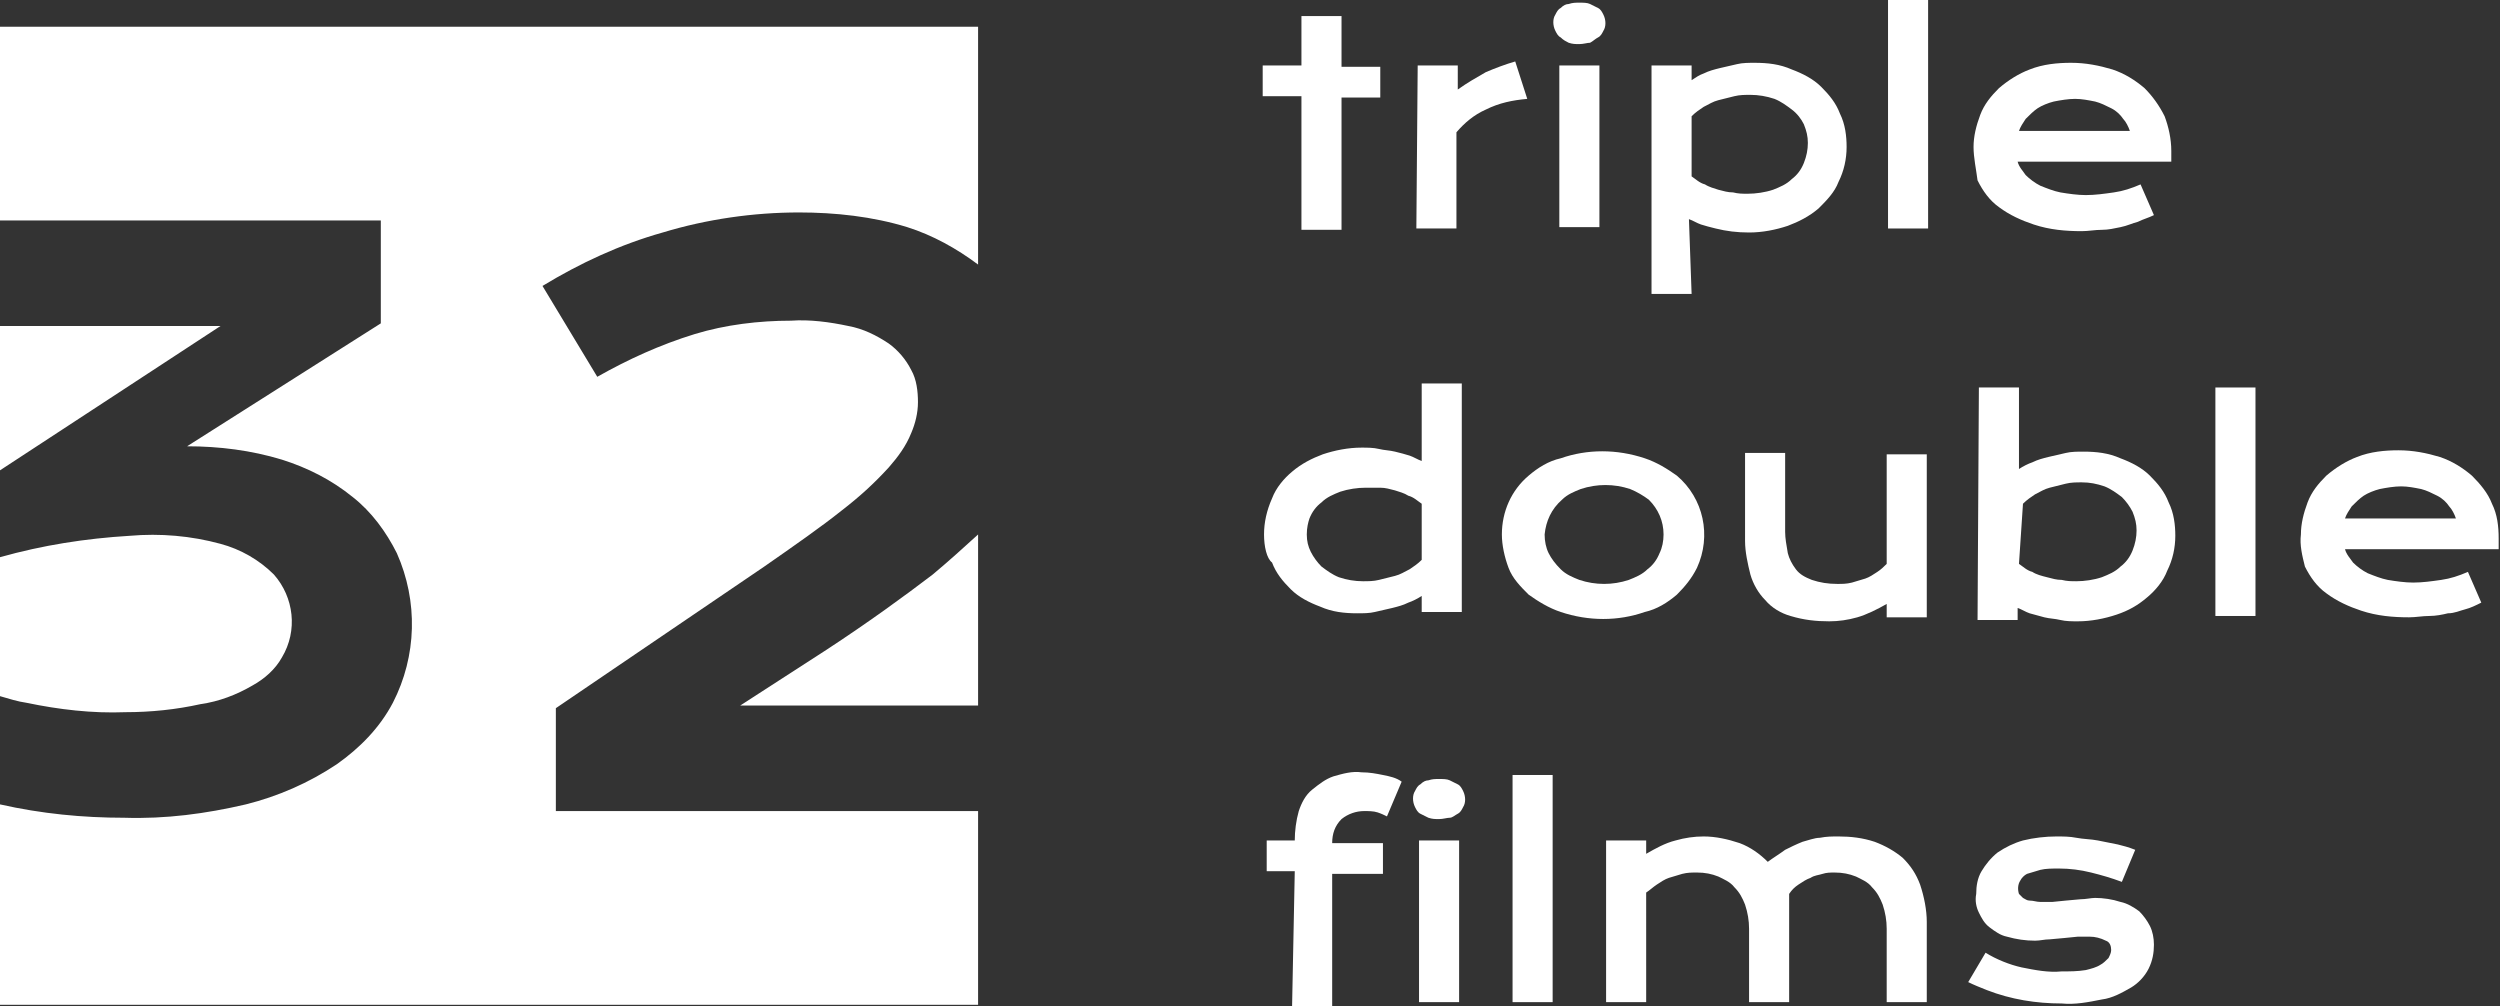 <?xml version="1.0" encoding="utf-8"?>
<!-- Generator: Adobe Illustrator 25.4.1, SVG Export Plug-In . SVG Version: 6.00 Build 0)  -->
<svg version="1.1" id="Layer_1" xmlns="http://www.w3.org/2000/svg" xmlns:xlink="http://www.w3.org/1999/xlink" x="0px" y="0px"
	 viewBox="0 0 187.1 75.3" style="enable-background:new 0 0 187.1 75.3;" xml:space="preserve">
<rect x="0" y="0" width="187.1" height="75.3" fill="#333333" stroke="none"/>
<style type="text/css">
	.st0{fill:#FFFFFF;}
</style>
<path class="st0" d="M97.4,7.2h-2.9V4.9h2.9V1.2h3V5h2.9v2.3h-2.9v9.9h-3V7.2z"/>
<path class="st0" d="M106.1,4.9h3v1.8c0.7-0.5,1.4-0.9,2.1-1.3c0.7-0.3,1.5-0.6,2.2-0.8l0.9,2.8c-1.1,0.1-2.1,0.3-3.1,0.8
	c-0.9,0.4-1.6,1-2.2,1.7v7.2h-3L106.1,4.9z"/>
<path class="st0" d="M118.2,3.3c-0.3,0-0.5,0-0.8-0.1c-0.2-0.1-0.4-0.2-0.6-0.4c-0.2-0.1-0.3-0.3-0.4-0.5c-0.2-0.4-0.2-0.9,0-1.2
	c0.1-0.2,0.2-0.4,0.4-0.5c0.2-0.2,0.4-0.3,0.6-0.3c0.3-0.1,0.5-0.1,0.8-0.1s0.6,0,0.8,0.1c0.2,0.1,0.4,0.2,0.6,0.3s0.3,0.3,0.4,0.5
	c0.2,0.4,0.2,0.9,0,1.2c-0.1,0.2-0.2,0.4-0.4,0.5c-0.2,0.1-0.4,0.3-0.6,0.4C118.8,3.2,118.5,3.3,118.2,3.3z M116.7,4.9h3V17h-3V4.9z
	"/>
<path class="st0" d="M126.6,22h-3V4.9h3V6c0.3-0.2,0.6-0.4,0.9-0.5c0.4-0.2,0.8-0.3,1.2-0.4s0.9-0.2,1.3-0.3
	c0.4-0.1,0.9-0.1,1.3-0.1c1,0,1.9,0.1,2.8,0.5c0.8,0.3,1.6,0.7,2.2,1.3c0.6,0.6,1.1,1.2,1.4,2c0.4,0.8,0.5,1.7,0.5,2.5
	c0,0.9-0.2,1.8-0.6,2.6c-0.3,0.8-0.9,1.4-1.5,2c-0.7,0.6-1.5,1-2.3,1.3c-0.9,0.3-1.9,0.5-2.9,0.5c-0.9,0-1.7-0.1-2.5-0.3
	c-0.4-0.1-0.8-0.2-1.1-0.3c-0.3-0.1-0.6-0.3-0.9-0.4L126.6,22z M126.6,13.2c0.3,0.2,0.6,0.5,1,0.6c0.3,0.2,0.7,0.3,1,0.4
	c0.4,0.1,0.7,0.2,1.1,0.2c0.4,0.1,0.7,0.1,1.1,0.1c0.6,0,1.3-0.1,1.9-0.3c0.5-0.2,1-0.4,1.4-0.8c0.4-0.3,0.7-0.7,0.9-1.2
	s0.3-1,0.3-1.5s-0.1-0.9-0.3-1.4c-0.2-0.4-0.5-0.8-0.9-1.1s-0.8-0.6-1.3-0.8c-0.6-0.2-1.2-0.3-1.8-0.3c-0.4,0-0.8,0-1.2,0.1
	s-0.8,0.2-1.2,0.3c-0.4,0.1-0.7,0.3-1.1,0.5c-0.3,0.2-0.6,0.4-0.9,0.7L126.6,13.2z"/>
<path class="st0" d="M141.3,0h3v17.1h-3V0z"/>
<path class="st0" d="M147.7,11c0-0.8,0.2-1.6,0.5-2.4c0.3-0.8,0.8-1.4,1.4-2c0.7-0.6,1.5-1.1,2.3-1.4c1-0.4,2.1-0.5,3.1-0.5
	c1.1,0,2.1,0.2,3.1,0.5c0.9,0.3,1.7,0.8,2.4,1.4c0.6,0.6,1.1,1.3,1.5,2.1c0.3,0.8,0.5,1.7,0.5,2.6c0,0.1,0,0.2,0,0.4s0,0.3,0,0.4
	H151c0.1,0.4,0.4,0.7,0.6,1c0.3,0.3,0.7,0.6,1.1,0.8c0.5,0.2,1,0.4,1.5,0.5c0.6,0.1,1.3,0.2,1.9,0.2c0.7,0,1.4-0.1,2.1-0.2
	c0.7-0.1,1.3-0.3,2-0.6l1,2.3c-0.4,0.2-0.8,0.3-1.2,0.5c-0.4,0.1-0.8,0.3-1.3,0.4s-0.9,0.2-1.4,0.2s-1,0.1-1.5,0.1
	c-1.2,0-2.4-0.1-3.6-0.5c-0.9-0.3-1.8-0.7-2.6-1.3c-0.7-0.5-1.2-1.2-1.6-2C147.9,12.7,147.7,11.8,147.7,11z M159.4,9.8
	c-0.1-0.3-0.3-0.7-0.5-0.9c-0.2-0.3-0.5-0.6-0.9-0.8s-0.8-0.4-1.2-0.5c-0.5-0.1-1-0.2-1.5-0.2s-1.1,0.1-1.6,0.2
	c-0.4,0.1-0.9,0.3-1.2,0.5s-0.6,0.5-0.9,0.8c-0.2,0.3-0.4,0.6-0.5,0.9H159.4z"/>
<path class="st0" d="M94.6,40c0-0.9,0.2-1.8,0.6-2.7c0.3-0.8,0.9-1.5,1.5-2c0.7-0.6,1.5-1,2.3-1.3c0.9-0.3,1.9-0.5,2.9-0.5
	c0.4,0,0.9,0,1.3,0.1s0.8,0.1,1.2,0.2c0.4,0.1,0.8,0.2,1.1,0.3c0.3,0.1,0.6,0.3,0.9,0.4v-5.8h3v17.1h-3v-1.2c-0.3,0.2-0.7,0.4-1,0.5
	c-0.4,0.2-0.8,0.3-1.2,0.4c-0.4,0.1-0.9,0.2-1.3,0.3s-0.9,0.1-1.3,0.1c-1,0-1.9-0.1-2.8-0.5c-0.8-0.3-1.6-0.7-2.2-1.3
	s-1.1-1.2-1.4-2C94.8,41.8,94.6,40.9,94.6,40z M97.8,40c0,0.5,0.1,0.9,0.3,1.3c0.2,0.4,0.5,0.8,0.8,1.1c0.4,0.3,0.8,0.6,1.3,0.8
	c0.6,0.2,1.2,0.3,1.8,0.3c0.4,0,0.8,0,1.2-0.1c0.4-0.1,0.8-0.2,1.2-0.3c0.4-0.1,0.7-0.3,1.1-0.5c0.3-0.2,0.6-0.4,0.9-0.7v-4.2
	c-0.3-0.2-0.6-0.5-1-0.6c-0.3-0.2-0.7-0.3-1-0.4c-0.4-0.1-0.7-0.2-1.1-0.2s-0.7,0-1.1,0c-0.6,0-1.3,0.1-1.9,0.3
	c-0.5,0.2-1,0.4-1.4,0.8c-0.4,0.3-0.7,0.7-0.9,1.2C97.9,39.1,97.8,39.5,97.8,40z"/>
<path class="st0" d="M112.4,40c0-1.7,0.7-3.3,2-4.4c0.7-0.6,1.5-1.1,2.4-1.3c2-0.7,4.2-0.7,6.3,0c0.9,0.3,1.7,0.8,2.4,1.3
	c2,1.7,2.6,4.5,1.5,6.9c-0.4,0.8-0.9,1.4-1.5,2c-0.7,0.6-1.5,1.1-2.4,1.3c-2,0.7-4.2,0.7-6.3,0c-0.9-0.3-1.7-0.8-2.4-1.3
	c-0.6-0.6-1.2-1.2-1.5-2S112.4,40.8,112.4,40z M115.6,40c0,0.5,0.1,1,0.3,1.4c0.2,0.4,0.5,0.8,0.9,1.2s0.9,0.6,1.4,0.8
	c1.2,0.4,2.5,0.4,3.7,0c0.5-0.2,1-0.4,1.4-0.8c0.4-0.3,0.7-0.7,0.9-1.2c0.2-0.4,0.3-0.9,0.3-1.4c0-1-0.4-1.9-1.1-2.6
	c-0.4-0.3-0.9-0.6-1.4-0.8c-1.2-0.4-2.5-0.4-3.7,0c-0.5,0.2-1,0.4-1.4,0.8C116.1,38.1,115.7,39,115.6,40L115.6,40z"/>
<path class="st0" d="M130.6,33.9h3v5.9c0,0.5,0.1,1,0.2,1.6c0.1,0.4,0.3,0.8,0.6,1.2s0.7,0.6,1.2,0.8c0.6,0.2,1.2,0.3,1.9,0.3
	c0.4,0,0.7,0,1.1-0.1c0.3-0.1,0.7-0.2,1-0.3s0.6-0.3,0.9-0.5c0.3-0.2,0.5-0.4,0.7-0.6V34h3v12.2h-3v-1c-0.7,0.4-1.5,0.8-2.2,1
	s-1.4,0.3-2.1,0.3c-1,0-1.9-0.1-2.9-0.4c-0.7-0.2-1.4-0.6-1.9-1.2c-0.5-0.5-0.9-1.2-1.1-1.9c-0.2-0.8-0.4-1.7-0.4-2.5V33.9z"/>
<path class="st0" d="M148.1,29h3v6.1c0.3-0.2,0.7-0.4,1-0.5c0.4-0.2,0.8-0.3,1.2-0.4c0.4-0.1,0.9-0.2,1.3-0.3
	c0.4-0.1,0.9-0.1,1.3-0.1c1,0,1.9,0.1,2.8,0.5c0.8,0.3,1.6,0.7,2.2,1.3c0.6,0.6,1.1,1.2,1.4,2c0.4,0.8,0.5,1.7,0.5,2.5
	c0,0.9-0.2,1.8-0.6,2.6c-0.3,0.8-0.9,1.5-1.5,2c-0.7,0.6-1.4,1-2.3,1.3c-0.9,0.3-1.9,0.5-2.9,0.5c-0.4,0-0.9,0-1.3-0.1
	c-0.4-0.1-0.8-0.1-1.2-0.2c-0.4-0.1-0.7-0.2-1.1-0.3c-0.3-0.1-0.6-0.3-0.9-0.4v0.9h-3L148.1,29z M151.1,42.2c0.3,0.2,0.6,0.5,1,0.6
	c0.3,0.2,0.7,0.3,1.1,0.4c0.4,0.1,0.7,0.2,1.1,0.2c0.4,0.1,0.7,0.1,1.1,0.1c0.6,0,1.3-0.1,1.9-0.3c0.5-0.2,1-0.4,1.4-0.8
	c0.4-0.3,0.7-0.7,0.9-1.2s0.3-1,0.3-1.5s-0.1-0.9-0.3-1.4c-0.2-0.4-0.5-0.8-0.8-1.1c-0.4-0.3-0.8-0.6-1.3-0.8
	c-0.6-0.2-1.1-0.3-1.7-0.3c-0.4,0-0.8,0-1.2,0.1s-0.8,0.2-1.2,0.3s-0.7,0.3-1.1,0.5c-0.3,0.2-0.6,0.4-0.9,0.7L151.1,42.2z"/>
<path class="st0" d="M165.8,29h3v17.1h-3V29z"/>
<path class="st0" d="M172.2,40c0-0.8,0.2-1.6,0.5-2.4c0.3-0.8,0.8-1.4,1.4-2c0.7-0.6,1.5-1.1,2.3-1.4c1-0.4,2.1-0.5,3.1-0.5
	c1.1,0,2.1,0.2,3.1,0.5c0.9,0.3,1.7,0.8,2.4,1.4c0.6,0.6,1.2,1.3,1.5,2.1c0.4,0.8,0.5,1.7,0.5,2.6v0.4c0,0.1,0,0.2,0,0.4h-11.5
	c0.1,0.4,0.4,0.7,0.6,1c0.3,0.3,0.7,0.6,1.1,0.8c0.5,0.2,1,0.4,1.5,0.5c0.6,0.1,1.3,0.2,1.9,0.2c0.7,0,1.4-0.1,2.1-0.2
	c0.7-0.1,1.3-0.3,2-0.6l1,2.3c-0.4,0.2-0.8,0.4-1.2,0.5s-0.8,0.3-1.3,0.3c-0.4,0.1-0.9,0.2-1.4,0.2s-1,0.1-1.5,0.1
	c-1.2,0-2.4-0.1-3.6-0.5c-0.9-0.3-1.8-0.7-2.6-1.3c-0.7-0.5-1.2-1.2-1.6-2C172.3,41.6,172.1,40.8,172.2,40z M183.8,38.8
	c-0.1-0.3-0.3-0.7-0.5-0.9c-0.2-0.3-0.5-0.6-0.9-0.8s-0.8-0.4-1.2-0.5c-0.5-0.1-1-0.2-1.5-0.2s-1.1,0.1-1.6,0.2
	c-0.4,0.1-0.9,0.3-1.2,0.5s-0.6,0.5-0.9,0.8c-0.2,0.3-0.4,0.6-0.5,0.9H183.8z"/>
<path class="st0" d="M96.9,65.2h-2.1v-2.3h2.1c0-0.7,0.1-1.5,0.3-2.2c0.2-0.6,0.5-1.2,1-1.6c0.5-0.4,1-0.8,1.6-1
	c0.7-0.2,1.4-0.4,2.1-0.3c0.6,0,1.1,0.1,1.6,0.2c0.5,0.1,1,0.2,1.4,0.5l-1.1,2.6c-0.2-0.1-0.4-0.2-0.7-0.3c-0.3-0.1-0.7-0.1-1-0.1
	c-0.6,0-1.2,0.2-1.7,0.6c-0.5,0.5-0.7,1.1-0.7,1.8h3.8v2.3h-3.8v9.9h-3L96.9,65.2z"/>
<path class="st0" d="M107.7,61.3c-0.3,0-0.5,0-0.8-0.1c-0.2-0.1-0.4-0.2-0.6-0.3s-0.3-0.3-0.4-0.5c-0.2-0.4-0.2-0.9,0-1.2
	c0.1-0.2,0.2-0.4,0.4-0.5c0.2-0.2,0.4-0.3,0.6-0.3c0.3-0.1,0.5-0.1,0.8-0.1s0.6,0,0.8,0.1c0.2,0.1,0.4,0.2,0.6,0.3s0.3,0.3,0.4,0.5
	c0.2,0.4,0.2,0.9,0,1.2c-0.1,0.2-0.2,0.4-0.4,0.5c-0.2,0.1-0.4,0.3-0.6,0.3S108,61.3,107.7,61.3z M106.2,62.9h3V75h-3V62.9z"/>
<path class="st0" d="M113.2,58h3v17h-3V58z"/>
<path class="st0" d="M120.2,62.9h3v1c0.7-0.4,1.4-0.8,2.2-1c0.7-0.2,1.4-0.3,2.1-0.3c0.9,0,1.8,0.2,2.7,0.5c0.8,0.3,1.5,0.8,2.1,1.4
	c0.4-0.3,0.9-0.6,1.3-0.9c0.4-0.2,0.8-0.4,1.3-0.6c0.4-0.1,0.9-0.3,1.3-0.3c0.5-0.1,0.9-0.1,1.4-0.1c0.9,0,1.8,0.1,2.7,0.4
	c0.8,0.3,1.5,0.7,2.1,1.2c0.6,0.6,1,1.2,1.3,2c0.3,0.9,0.5,1.9,0.5,2.8v6h-3v-5.5c0-0.6-0.1-1.2-0.3-1.8c-0.2-0.5-0.4-0.9-0.8-1.3
	c-0.3-0.4-0.8-0.6-1.2-0.8c-0.5-0.2-1-0.3-1.6-0.3c-0.3,0-0.6,0-0.9,0.1c-0.3,0.1-0.6,0.1-0.9,0.3c-0.3,0.1-0.6,0.3-0.9,0.5
	c-0.3,0.2-0.5,0.4-0.7,0.7V75h-3v-5.5c0-0.6-0.1-1.2-0.3-1.8c-0.2-0.5-0.4-0.9-0.8-1.3c-0.3-0.4-0.8-0.6-1.2-0.8
	c-0.5-0.2-1-0.3-1.6-0.3c-0.4,0-0.7,0-1.1,0.1c-0.3,0.1-0.7,0.2-1,0.3c-0.3,0.1-0.6,0.3-0.9,0.5s-0.5,0.4-0.8,0.6V75h-3L120.2,62.9z
	"/>
<path class="st0" d="M148.6,71.3c0.8,0.5,1.8,0.9,2.7,1.1c1,0.2,2,0.4,3,0.3c0.6,0,1.2,0,1.8-0.1c0.4-0.1,0.8-0.2,1.1-0.4
	c0.2-0.1,0.4-0.3,0.6-0.5c0.1-0.2,0.2-0.4,0.2-0.6c0-0.3-0.1-0.6-0.4-0.7c-0.4-0.2-0.8-0.3-1.2-0.3c-0.3,0-0.6,0-0.9,0l-1,0.1
	l-1.1,0.1c-0.4,0-0.7,0.1-1.1,0.1c-0.7,0-1.4-0.1-2.1-0.3c-0.5-0.1-0.9-0.4-1.3-0.7c-0.4-0.3-0.6-0.7-0.8-1.1s-0.3-0.9-0.2-1.4
	c0-0.6,0.1-1.2,0.4-1.7c0.3-0.5,0.7-1,1.2-1.4c0.6-0.4,1.2-0.7,1.9-0.9c0.8-0.2,1.7-0.3,2.5-0.3c0.5,0,1,0,1.5,0.1s1.1,0.1,1.6,0.2
	s1,0.2,1.5,0.3c0.4,0.1,0.8,0.2,1.3,0.4l-1,2.4c-0.8-0.3-1.5-0.5-2.3-0.7s-1.6-0.3-2.4-0.3c-0.5,0-1,0-1.4,0.1
	c-0.3,0.1-0.7,0.2-1,0.3c-0.2,0.1-0.4,0.3-0.5,0.5c-0.2,0.3-0.2,0.7-0.1,1c0.1,0.1,0.2,0.2,0.3,0.3c0.2,0.1,0.3,0.2,0.5,0.2
	c0.3,0,0.5,0.1,0.8,0.1s0.6,0,0.9,0l1-0.1l1.1-0.1c0.4,0,0.8-0.1,1.1-0.1c0.6,0,1.3,0.1,1.9,0.3c0.5,0.1,1,0.4,1.4,0.7
	c0.3,0.3,0.6,0.7,0.8,1.1s0.3,0.9,0.3,1.4c0,0.6-0.1,1.2-0.4,1.8c-0.3,0.6-0.8,1.1-1.3,1.4c-0.7,0.4-1.4,0.8-2.2,0.9
	c-1,0.2-2,0.4-3,0.3c-1.9,0-3.8-0.3-5.6-1c-0.5-0.2-1-0.4-1.4-0.6L148.6,71.3z"/>
<path class="st0" d="M61.9,48.6l-6.5,4.2h17.8V40c-1.1,1-2.2,2-3.4,3C67.7,44.6,65.1,46.5,61.9,48.6z"/>
<path class="st0" d="M2,52.6c-0.7-0.1-1.3-0.3-2-0.5V41.7c3.2-0.9,6.4-1.4,9.7-1.6c2.3-0.2,4.6,0,6.8,0.6c1.5,0.4,2.9,1.2,4,2.3
	c1.5,1.7,1.8,4.2,0.6,6.2c-0.5,0.9-1.3,1.6-2.2,2.1c-1.2,0.7-2.5,1.2-3.9,1.4c-1.8,0.4-3.7,0.6-5.6,0.6C6.9,53.4,4.4,53.1,2,52.6z
	 M0,24.4v10.8l16.5-10.8C16.5,24.4,0,24.4,0,24.4z M41.6,60.7V53l15.6-10.6c2.3-1.6,4.3-3,5.8-4.2c1.3-1,2.4-2,3.5-3.2
	c0.7-0.8,1.3-1.6,1.7-2.6c0.3-0.7,0.5-1.5,0.5-2.3s-0.1-1.7-0.5-2.4c-0.4-0.8-1-1.5-1.7-2c-0.9-0.6-1.9-1.1-3-1.3
	c-1.4-0.3-2.9-0.5-4.3-0.4c-2.4,0-4.9,0.3-7.2,1c-2.6,0.8-5,1.9-7.3,3.2l-4.1-6.8c2.8-1.7,5.8-3.1,9-4c3.3-1,6.8-1.5,10.2-1.5
	c2.7,0,5.5,0.3,8.1,1.1c1.9,0.6,3.7,1.6,5.3,2.8V2H0v14.5h28.5v7.7L14,33.4c2.4,0,4.8,0.3,7.1,1c1.9,0.6,3.7,1.5,5.3,2.8
	c1.4,1.1,2.5,2.6,3.3,4.2c1.6,3.6,1.5,7.7-0.3,11.2c-1,1.9-2.5,3.4-4.2,4.6c-2.1,1.4-4.4,2.4-6.8,3c-3,0.7-6,1.1-9.1,1
	c-3.1,0-6.2-0.3-9.3-1v15h73.2V60.7H41.6z"/>
</svg>

